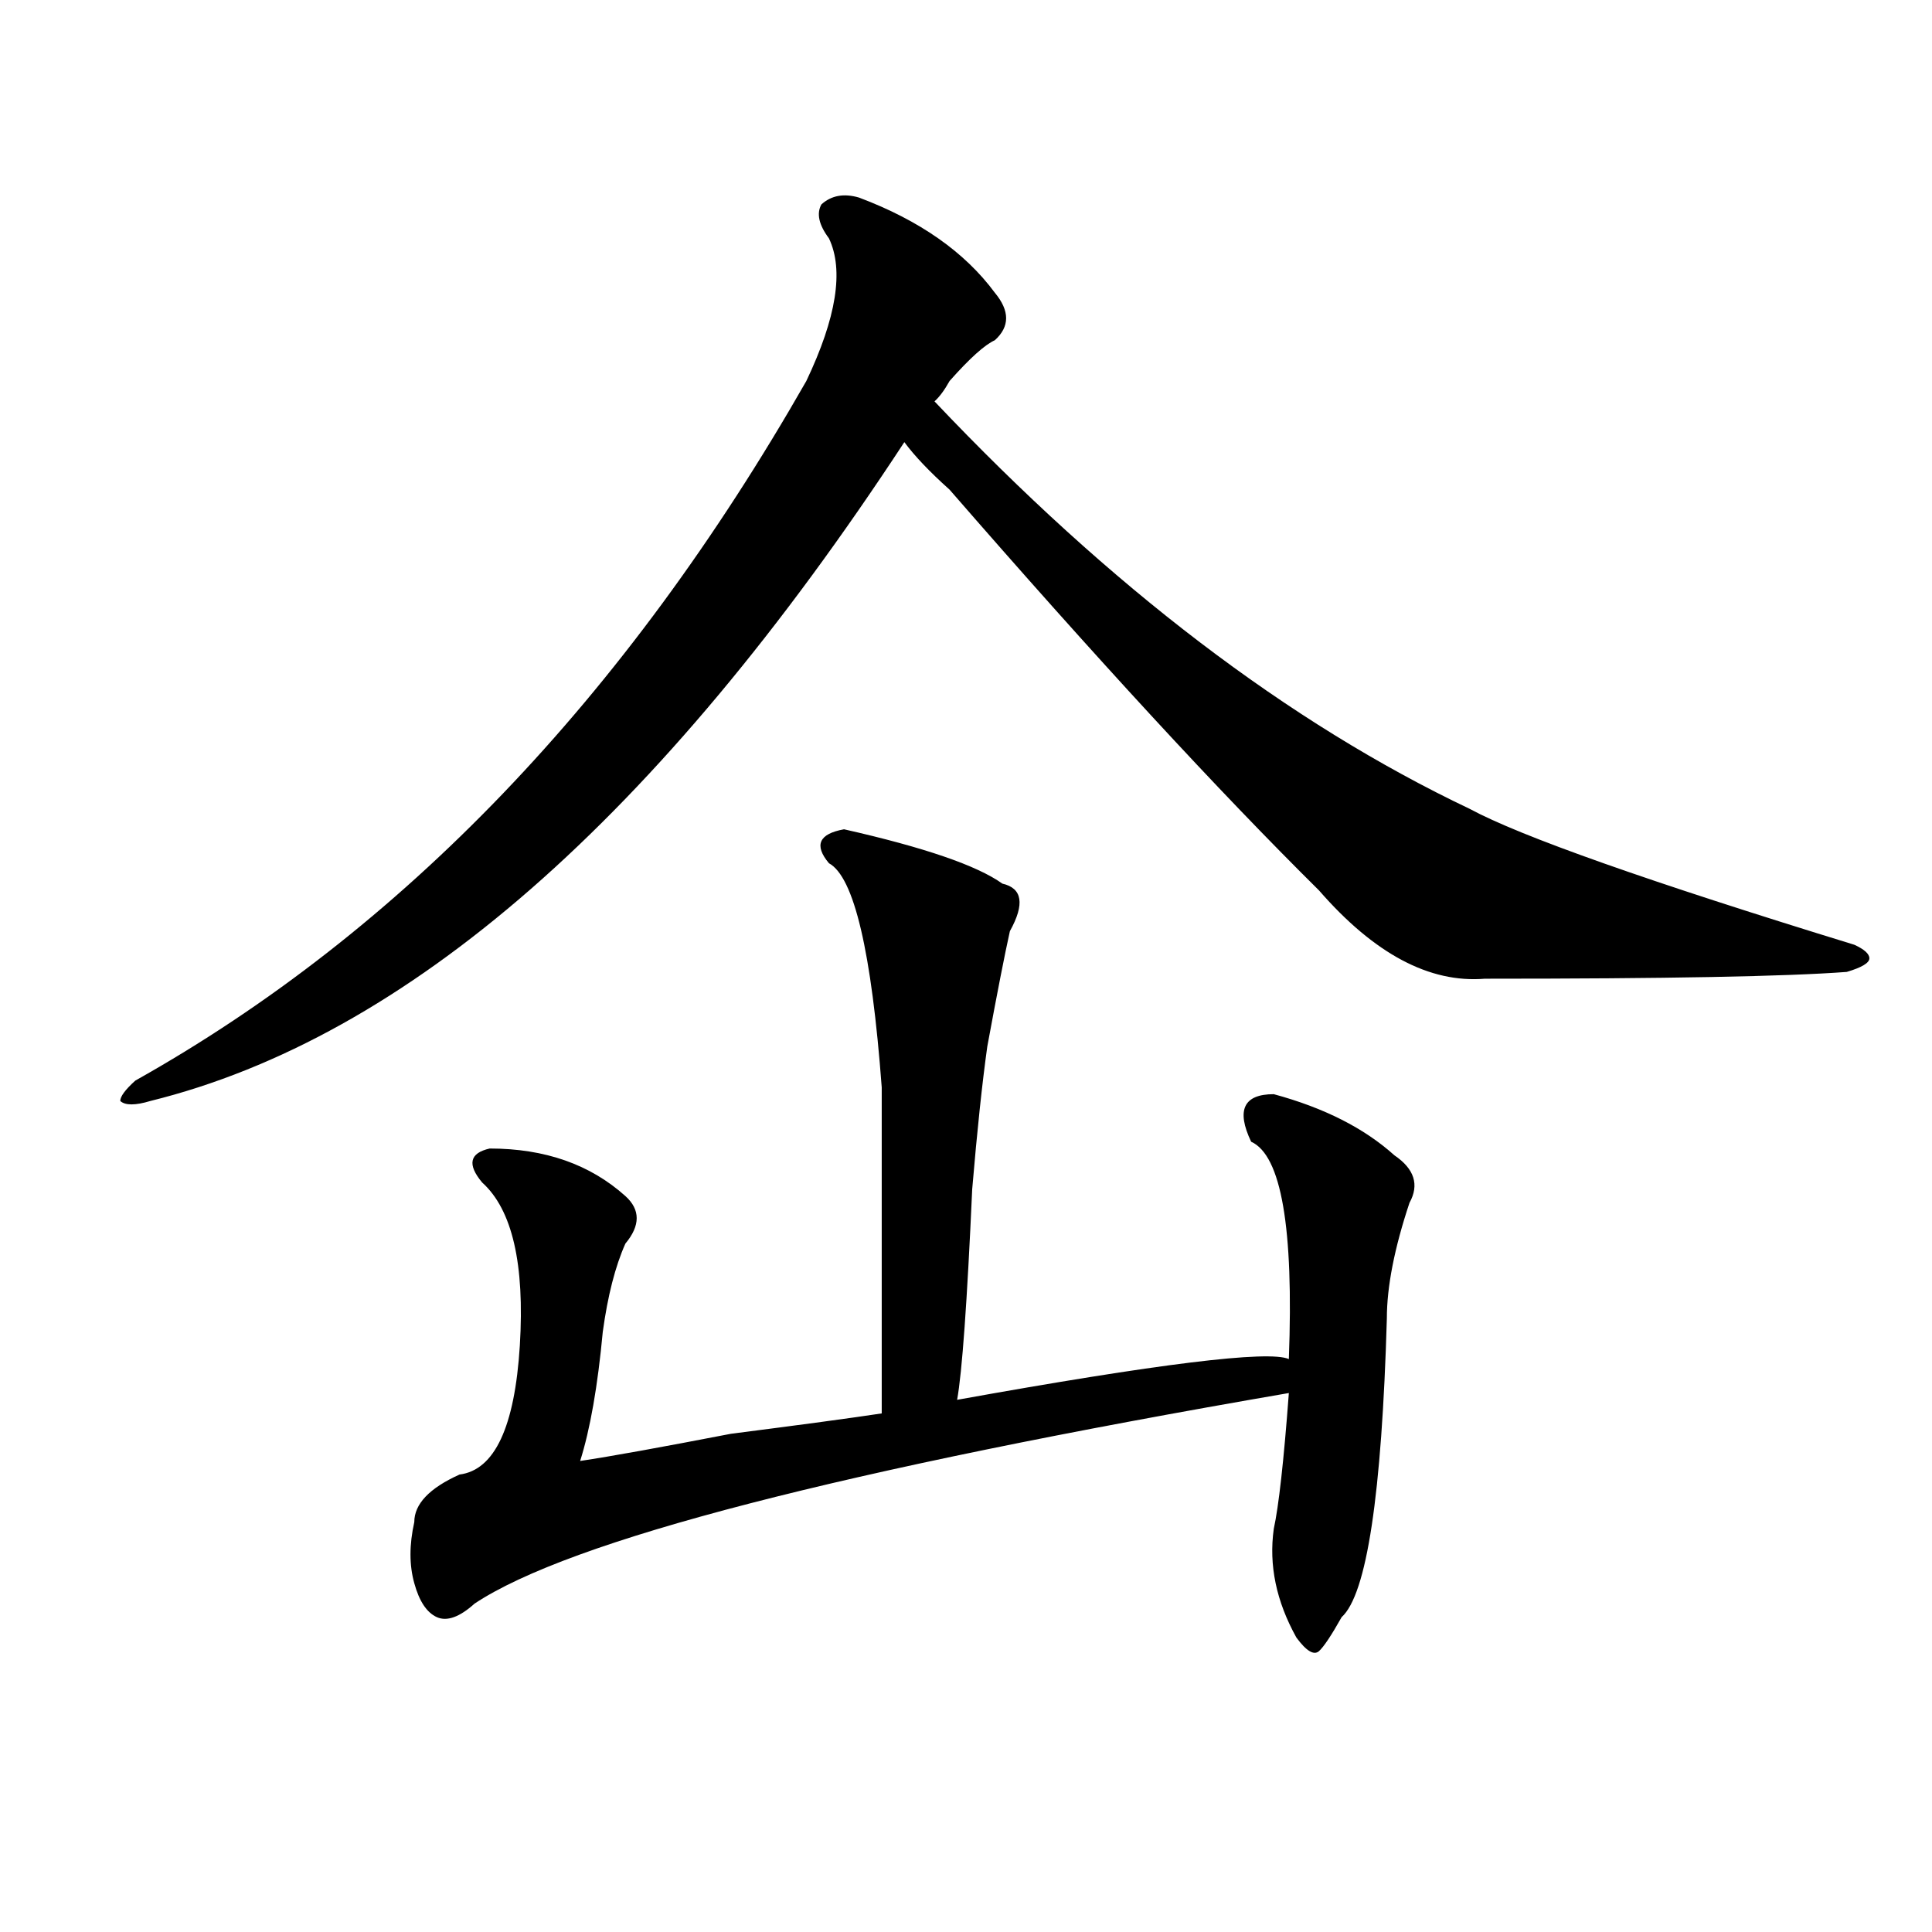 <?xml version="1.0" encoding="utf-8"?>
<!-- Generator: Adobe Illustrator 16.0.0, SVG Export Plug-In . SVG Version: 6.00 Build 0)  -->
<!DOCTYPE svg PUBLIC "-//W3C//DTD SVG 1.1//EN" "http://www.w3.org/Graphics/SVG/1.1/DTD/svg11.dtd">
<svg version="1.1" id="图层_1" xmlns="http://www.w3.org/2000/svg" xmlns:xlink="http://www.w3.org/1999/xlink" x="0px" y="0px"
	 width="1000px" height="1000px" viewBox="0 0 1000 1000" enable-background="new 0 0 1000 1000" xml:space="preserve">
<path d="M444.672,102.281c31.219,11.755,54.633,28.125,70.242,49.219c7.805,9.393,7.805,17.578,0,24.609
	c-5.244,2.362-13.049,9.394-23.414,21.094c-2.622,4.724-5.244,8.239-7.805,10.547c91.034,96.13,183.41,166.442,277.066,210.938
	c25.975,14.063,92.314,37.519,199.02,70.313c5.183,2.362,7.805,4.724,7.805,7.031c0,2.362-3.902,4.724-11.707,7.031
	c-31.219,2.362-93.656,3.516-187.313,3.516c-28.658,2.362-57.255-12.854-85.852-45.703
	C630.643,409.349,566.925,340.19,491.5,253.453c-10.427-9.339-18.231-17.578-23.414-24.609
	C340.589,423.411,210.531,537.065,77.852,569.859c-7.805,2.362-13.049,2.362-15.609,0c0-2.308,2.561-5.823,7.805-10.547
	c137.862-77.344,253.652-198.028,347.309-362.109c15.609-32.794,19.512-57.404,11.707-73.828
	c-5.244-7.031-6.524-12.854-3.902-17.578C430.343,101.127,436.867,99.974,444.672,102.281z M436.867,429.234
	c41.584,9.394,68.9,18.786,81.949,28.125c10.365,2.362,11.707,10.547,3.902,24.609c-2.622,11.755-6.524,31.641-11.707,59.766
	c-2.622,18.786-5.244,43.396-7.805,73.828c-2.622,58.612-5.244,94.922-7.805,108.984c104.021-18.731,161.276-25.763,171.703-21.094
	c2.561-67.95-3.902-105.469-19.512-112.5c-7.805-16.37-3.902-24.609,11.707-24.609c25.975,7.031,46.828,17.578,62.438,31.641
	c10.365,7.031,12.987,15.271,7.805,24.609c-7.805,23.456-11.707,43.396-11.707,59.766c-2.622,91.406-10.427,142.932-23.414,154.688
	c-5.244,9.338-9.146,15.216-11.707,17.578c-2.622,2.307-6.524,0-11.707-7.031c-10.427-18.787-14.329-37.464-11.707-56.25
	c2.561-11.7,5.183-35.156,7.805-70.313c-231.58,39.88-372.064,76.19-421.453,108.984c-7.805,7.031-14.329,9.338-19.512,7.031
	c-5.244-2.362-9.146-8.24-11.707-17.578c-2.622-9.339-2.622-19.886,0-31.641c0-9.339,7.805-17.578,23.414-24.609
	c18.17-2.308,28.597-24.609,31.219-66.797c2.561-42.188-3.902-70.313-19.512-84.375c-7.805-9.339-6.524-15.216,3.902-17.578
	c28.597,0,52.011,8.239,70.242,24.609c7.805,7.031,7.805,15.271,0,24.609c-5.244,11.755-9.146,26.972-11.707,45.703
	c-2.622,28.125-6.524,50.427-11.707,66.797c15.609-2.308,41.584-7.031,78.047-14.063c36.401-4.669,62.438-8.185,78.047-10.547
	c0-82.013,0-138.263,0-168.75c-5.244-70.313-14.329-108.984-27.316-116.016C421.258,437.474,423.818,431.597,436.867,429.234z"/>
</svg>
